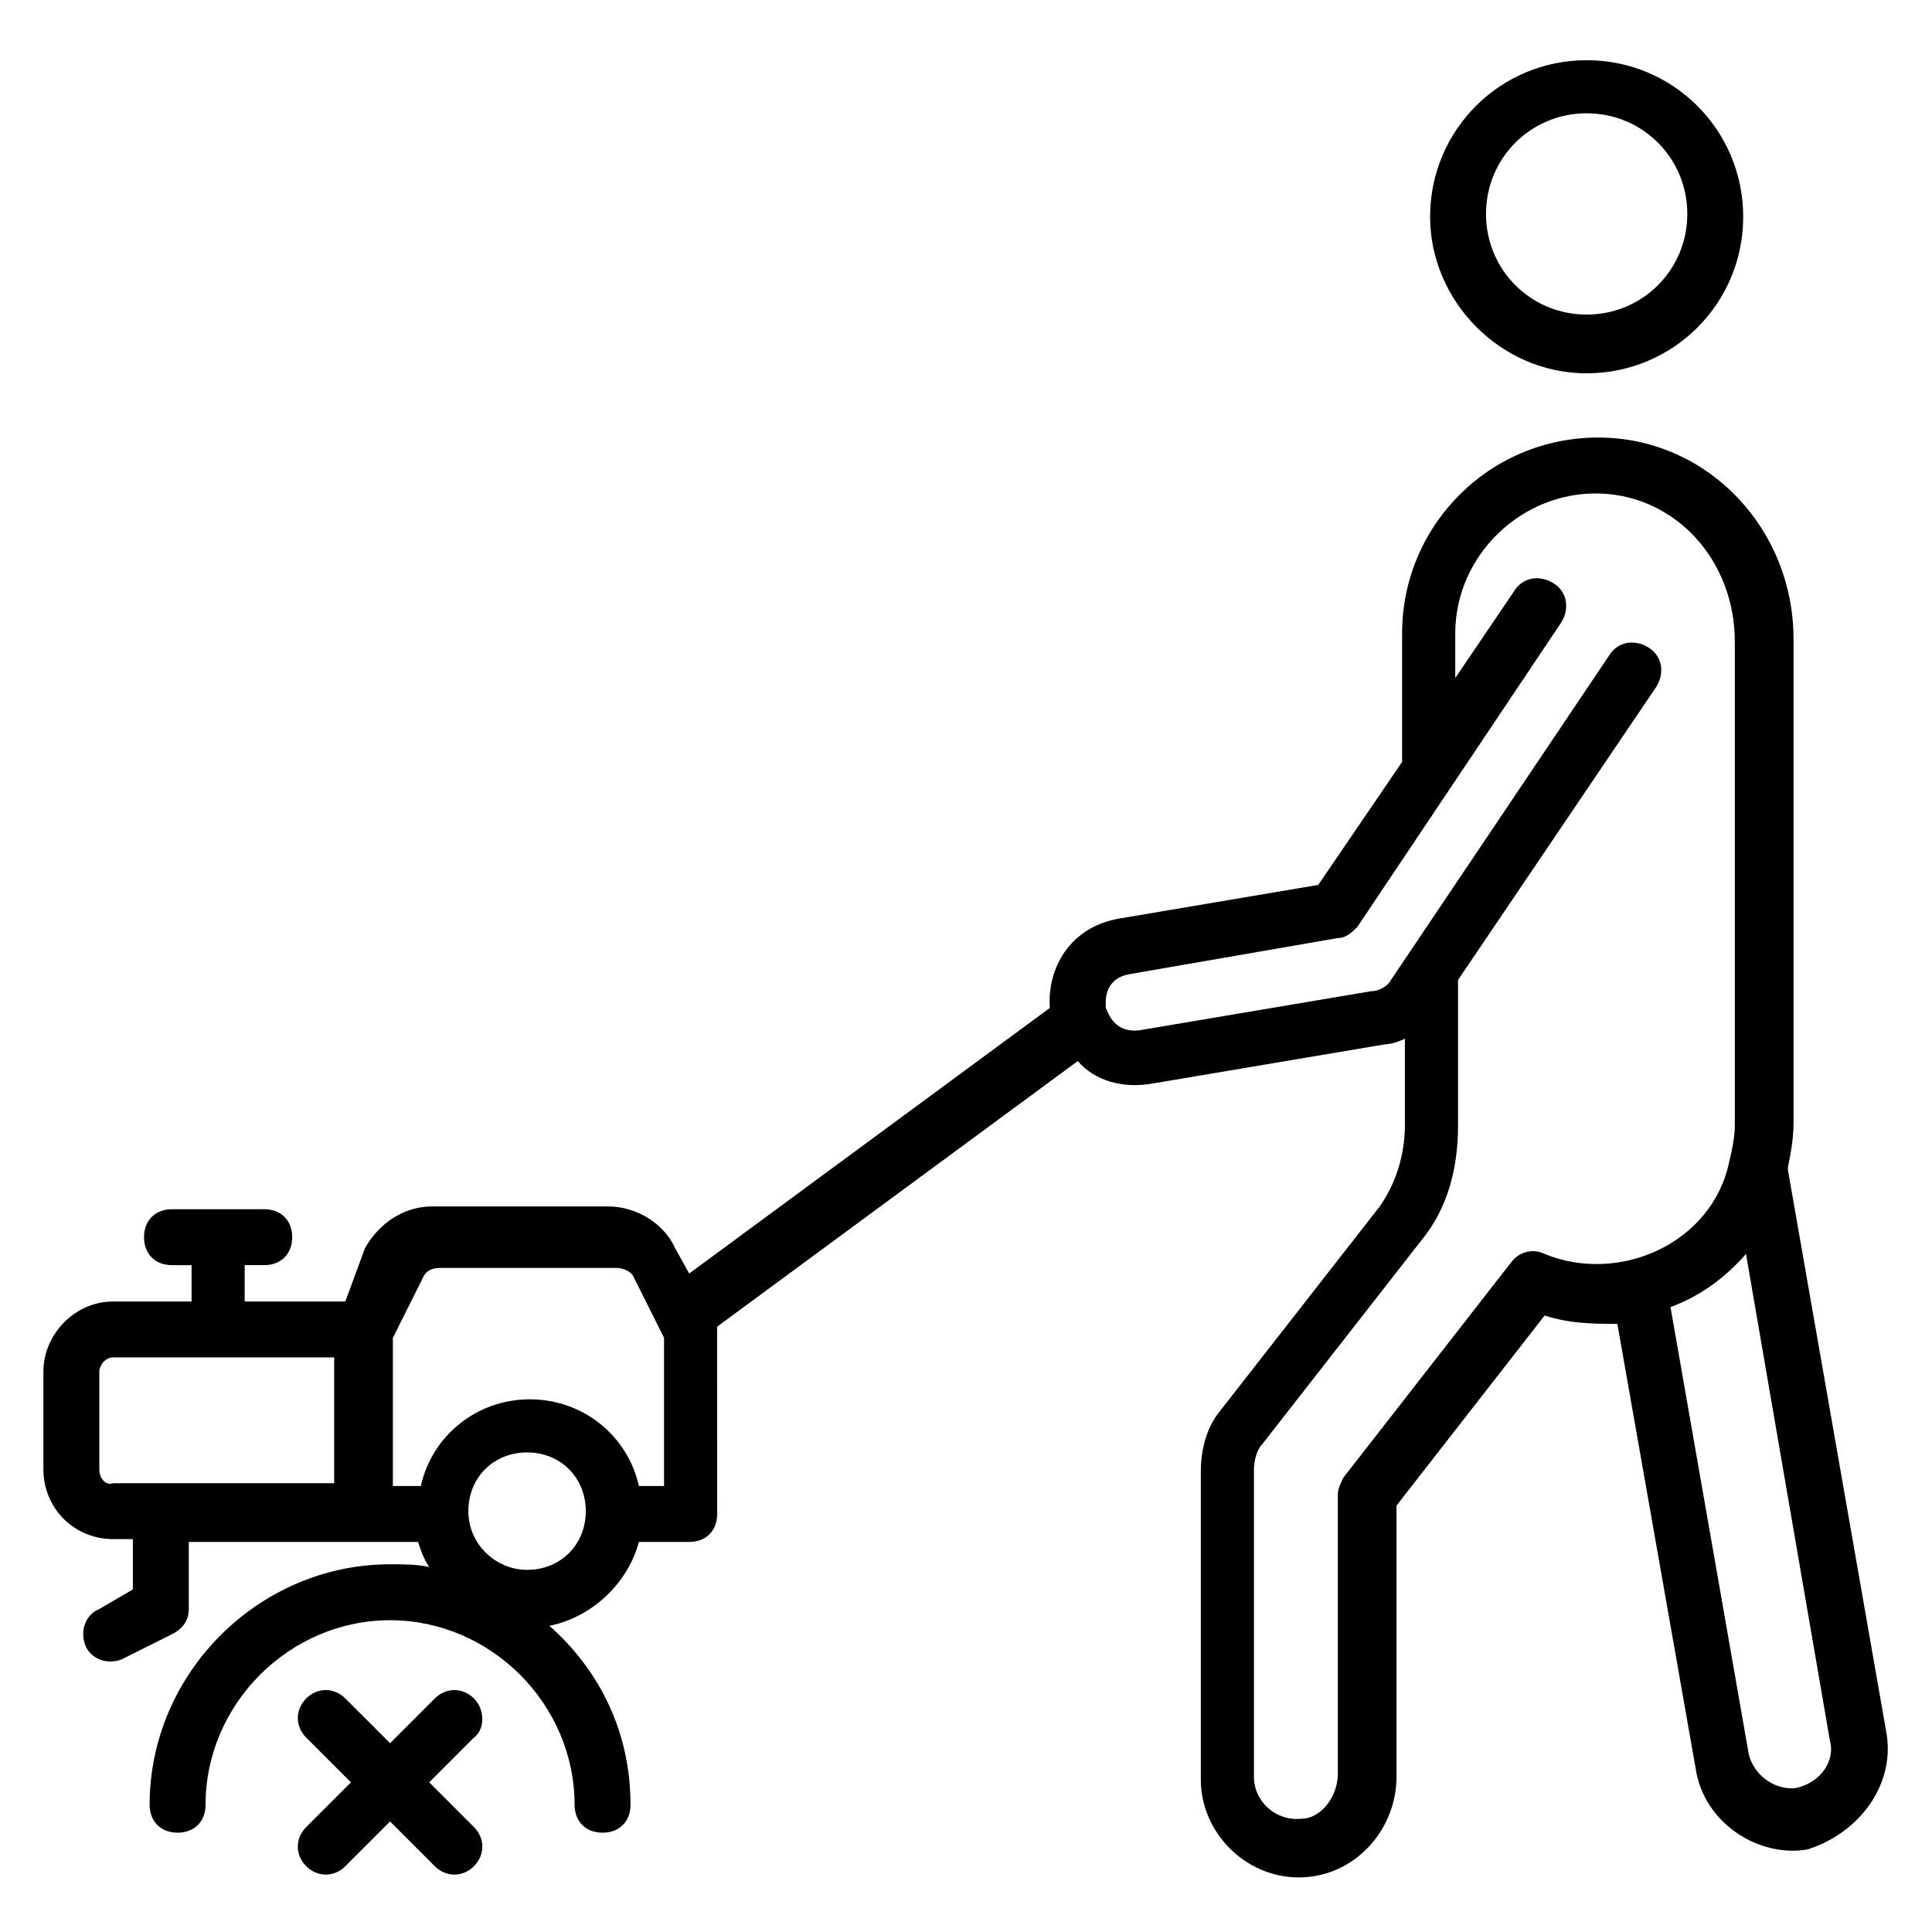 <?xml version="1.0" encoding="UTF-8"?>
<!-- Uploaded to: SVG Repo, www.svgrepo.com, Generator: SVG Repo Mixer Tools -->
<svg fill="#000000" width="800px" height="800px" version="1.1" viewBox="144 144 512 512" xmlns="http://www.w3.org/2000/svg">
 <g>
  <path d="m269.6 594.11c-2.965-2.965-7.41-2.965-10.371 0l-11.855 11.855-11.855-11.855c-2.965-2.965-7.41-2.965-10.371 0-2.965 2.965-2.965 7.41 0 10.371l11.855 11.855-11.855 11.855c-2.965 2.965-2.965 7.41 0 10.371 2.965 2.965 7.41 2.965 10.371 0l11.855-11.855 11.855 11.855c2.965 2.965 7.41 2.965 10.371 0 2.965-2.965 2.965-7.41 0-10.371l-11.855-11.855 11.855-11.855c2.961-2.223 2.961-7.406 0-10.371z"/>
  <path d="m643.75 602.26-25.93-148.18v-0.742c0.742-3.703 1.48-7.41 1.48-11.855v-128.17c0-28.895-22.227-52.605-50.383-53.344-29.637-0.742-53.344 22.969-53.344 51.863v34.082l-22.227 32.598-52.605 8.891c-13.336 2.223-19.262 13.336-18.523 23.707l-95.574 70.387-3.703-6.668c-2.965-6.668-10.371-11.113-17.781-11.113h-46.676c-7.41 0-14.078 4.445-17.781 11.113l-5.188 14.078h-26.672v-9.633h5.188c4.445 0 7.41-2.965 7.41-7.41 0-4.445-2.965-7.41-7.41-7.41l-24.453 0.004c-4.445 0-7.41 2.965-7.41 7.41 0 4.445 2.965 7.41 7.41 7.41h5.188v9.629h-20.746c-10.371 0-18.52 8.891-18.52 18.523v25.93c0 10.371 8.148 18.523 18.523 18.523h5.188v13.336l-8.895 5.188c-3.703 1.48-5.188 5.926-3.703 9.633 1.48 3.703 5.926 5.188 9.633 3.703l13.336-6.668c2.961-1.484 4.445-3.707 4.445-6.668v-17.781h60.754c0.742 2.223 1.48 4.445 2.965 6.668-2.965-0.742-6.668-0.742-10.371-0.742-34.82 0-63.719 28.895-63.719 63.719 0 4.445 2.965 7.41 7.41 7.41 4.445 0 7.41-2.965 7.41-7.41 0-26.672 22.227-48.898 48.898-48.898s48.898 22.227 48.898 48.898c0 4.445 2.965 7.41 7.41 7.41s7.41-2.965 7.41-7.41c0-19.262-8.148-35.562-21.484-47.418 11.113-2.223 20.746-11.113 23.707-22.227h13.336c4.445 0 7.41-2.965 7.41-7.41l-0.008-48.898v-0.742l95.574-70.387c4.445 5.188 11.855 7.41 20.004 5.926l61.496-10.371c1.48 0 3.703-0.742 5.188-1.48v22.969c0 5.926-1.48 14.078-6.668 21.484l-42.23 54.086c-3.703 4.445-5.188 10.371-5.188 16.301v81.5c0 14.078 11.855 25.93 25.93 25.93 14.816 0 25.93-12.594 25.93-26.672v-71.867l39.266-50.383c6.668 2.223 13.336 2.223 19.262 2.223l20.746 117.8c2.223 14.816 17.039 23.707 29.637 21.484 14.082-4.441 23.715-17.777 20.75-31.855zm-473.43-68.902v-25.93c0-1.484 1.48-3.707 3.703-3.707h58.531v33.34h-58.531c-2.223 0.742-3.703-1.48-3.703-3.703zm113.36 26.672c-8.148 0-15.559-6.668-15.559-15.559s6.668-15.559 15.559-15.559c8.891 0 15.559 6.668 15.559 15.559s-6.668 15.559-15.559 15.559zm35.562-22.227h-5.926c-2.965-13.336-14.816-22.969-28.895-22.969s-25.93 9.633-28.895 22.969h-7.41v-39.266l8.148-16.301c0.742-1.48 2.223-2.223 4.445-2.223h46.676c1.48 0 3.703 0.742 4.445 2.223l8.148 16.301v39.266zm234.12-61.492c-2.965-1.48-6.668-0.742-8.891 2.223l-44.453 57.051c-0.742 1.48-1.48 2.965-1.48 4.445v74.09c0 5.926-4.445 11.855-9.633 11.855-6.668 0.742-12.594-4.445-12.594-11.113v-81.504c0-2.223 0.742-5.188 2.223-6.668l42.23-54.086c6.668-8.148 9.633-18.523 9.633-30.375v-38.527l52.605-77.793c2.223-3.703 1.48-8.148-2.223-10.371-3.703-2.223-8.148-1.48-10.371 2.223l-57.789 85.945c-0.742 1.48-2.965 2.965-5.188 2.965l-61.496 10.371c-6.668 0.742-8.148-4.445-8.891-5.926 0-1.48-0.742-7.41 5.926-8.891l55.566-9.633c2.223 0 3.703-1.48 5.188-2.965l54.086-80.758c2.223-3.703 1.48-8.148-2.223-10.371s-8.148-1.48-10.371 2.223l-15.559 22.969v-11.855c0-20.746 17.781-37.785 38.527-37.043 20.004 0.742 35.562 17.781 35.562 39.266v128.18c0 2.965-0.742 6.668-1.48 9.633-4.453 21.48-28.902 32.594-48.906 24.445zm66.68 141.51c-5.184 0.742-11.113-2.961-12.594-8.891l-20.746-118.54c8.148-2.965 14.816-8.148 20.004-14.078l22.227 128.91c1.484 5.191-2.223 11.117-8.891 12.598z"/>
  <path d="m564.48 242.93c22.969 0 41.488-18.523 41.488-41.488 0-22.969-18.523-41.488-41.488-41.488-22.969 0-41.488 18.523-41.488 41.488 0 22.223 18.52 41.488 41.488 41.488zm0-68.906c14.816 0 26.672 11.855 26.672 26.672 0 14.816-11.855 26.672-26.672 26.672-14.816 0-26.672-11.855-26.672-26.672 0-14.816 11.855-26.672 26.672-26.672z"/>
 </g>
</svg>